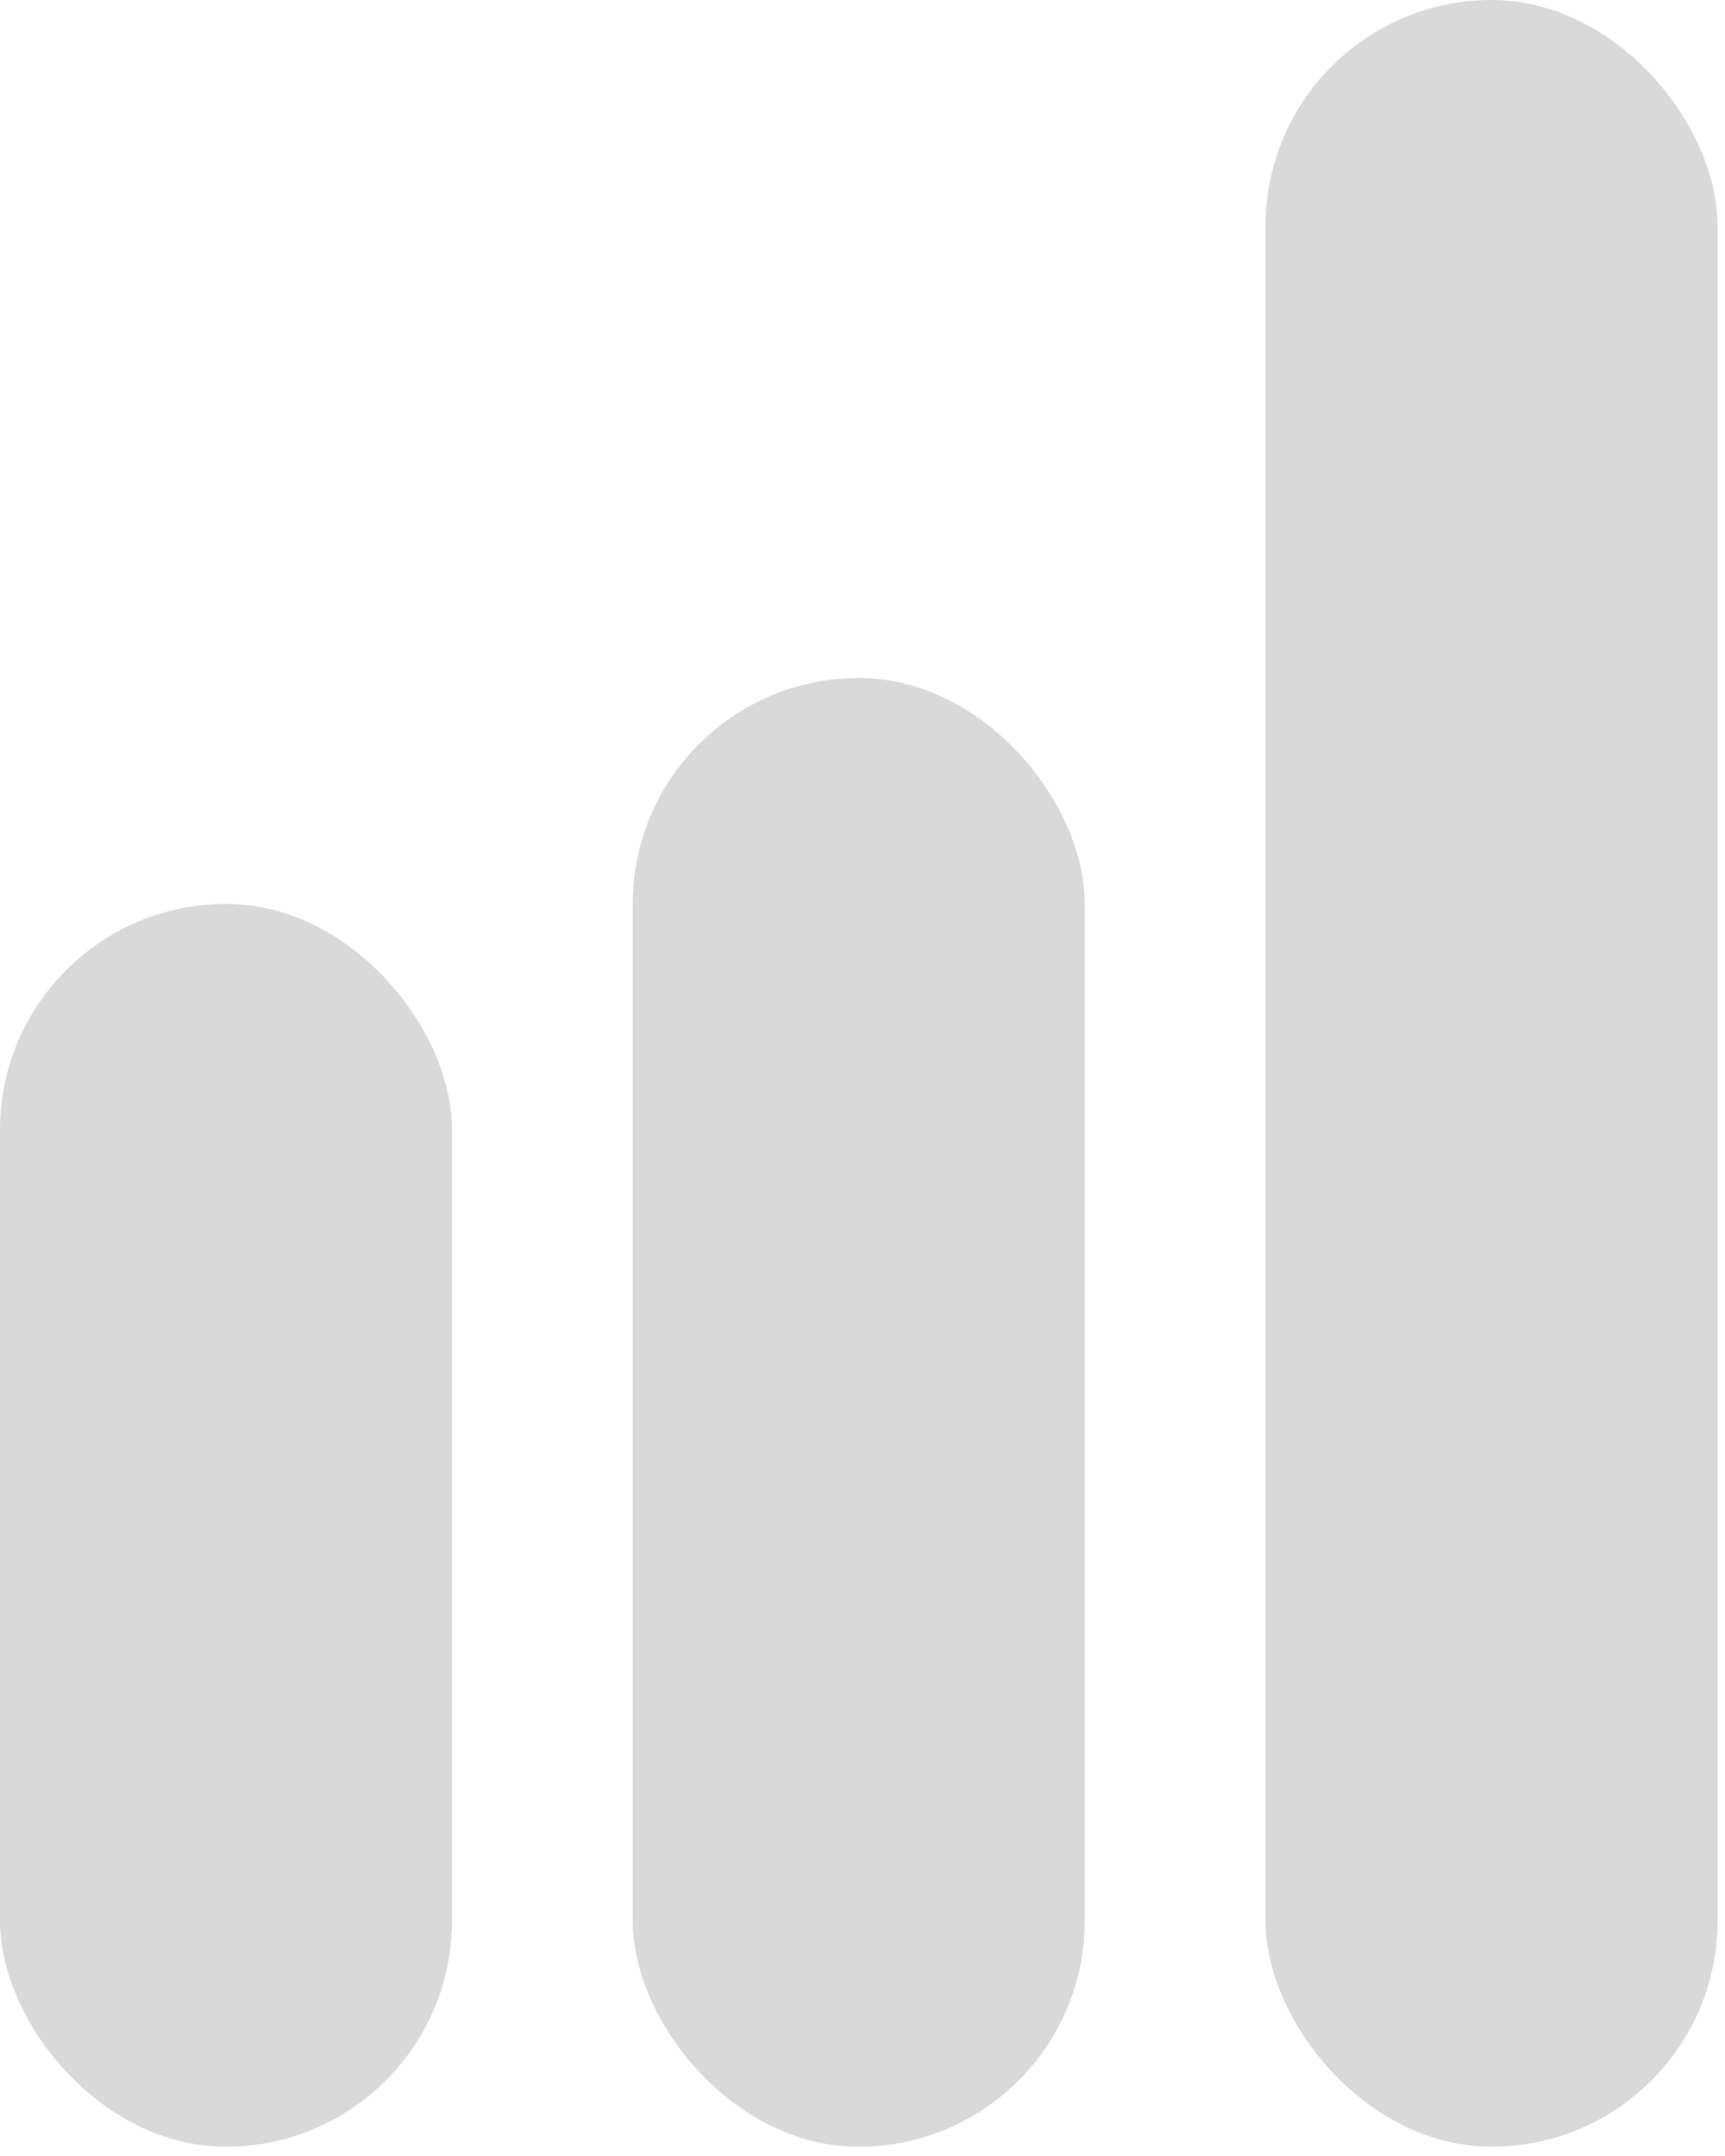 <?xml version="1.0" encoding="UTF-8"?> <svg xmlns="http://www.w3.org/2000/svg" width="120" height="150" viewBox="0 0 120 150" fill="none"><rect y="62.887" width="31.443" height="86.468" rx="15.721" fill="#D9D9D9"></rect><rect x="44.018" y="47.168" width="31.443" height="102.189" rx="15.721" fill="#D9D9D9"></rect><rect x="88.041" width="31.443" height="149.353" rx="15.721" fill="#D9D9D9"></rect></svg> 